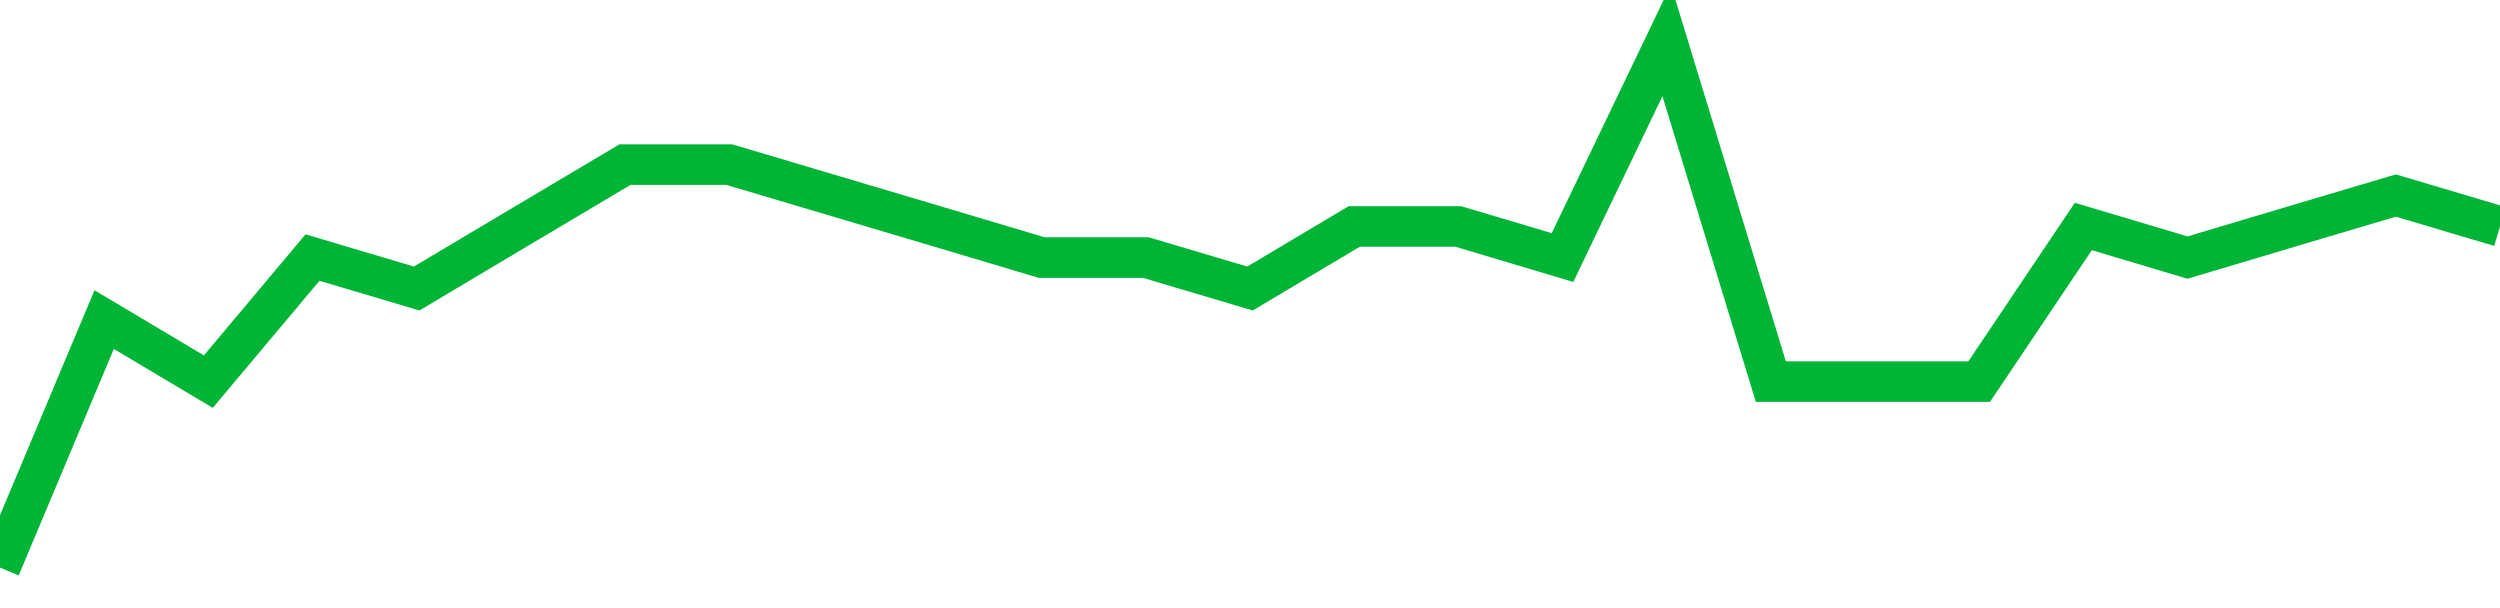 <!-- Generated with https://github.com/jxxe/sparkline/ --><svg viewBox="0 0 185 45" class="sparkline" xmlns="http://www.w3.org/2000/svg"><path class="sparkline--fill" d="M 0 42 L 0 42 L 7.708 23.65 L 15.417 28.24 L 23.125 19.06 L 30.833 21.35 L 38.542 16.76 L 46.25 12.18 L 53.958 12.18 L 61.667 14.47 L 69.375 16.76 L 77.083 19.06 L 84.792 19.06 L 92.5 21.35 L 100.208 16.76 L 107.917 16.76 L 115.625 19.06 L 123.333 3 L 131.042 28.24 L 138.75 28.24 L 146.458 28.24 L 154.167 16.76 L 161.875 19.06 L 169.583 16.76 L 177.292 14.47 L 185 16.76 V 45 L 0 45 Z" stroke="none" fill="none" ></path><path class="sparkline--line" d="M 0 42 L 0 42 L 7.708 23.65 L 15.417 28.24 L 23.125 19.06 L 30.833 21.35 L 38.542 16.76 L 46.25 12.18 L 53.958 12.18 L 61.667 14.47 L 69.375 16.76 L 77.083 19.06 L 84.792 19.06 L 92.5 21.35 L 100.208 16.76 L 107.917 16.76 L 115.625 19.06 L 123.333 3 L 131.042 28.24 L 138.75 28.24 L 146.458 28.24 L 154.167 16.76 L 161.875 19.06 L 169.583 16.76 L 177.292 14.47 L 185 16.76" fill="none" stroke-width="3" stroke="#00B436" ></path></svg>